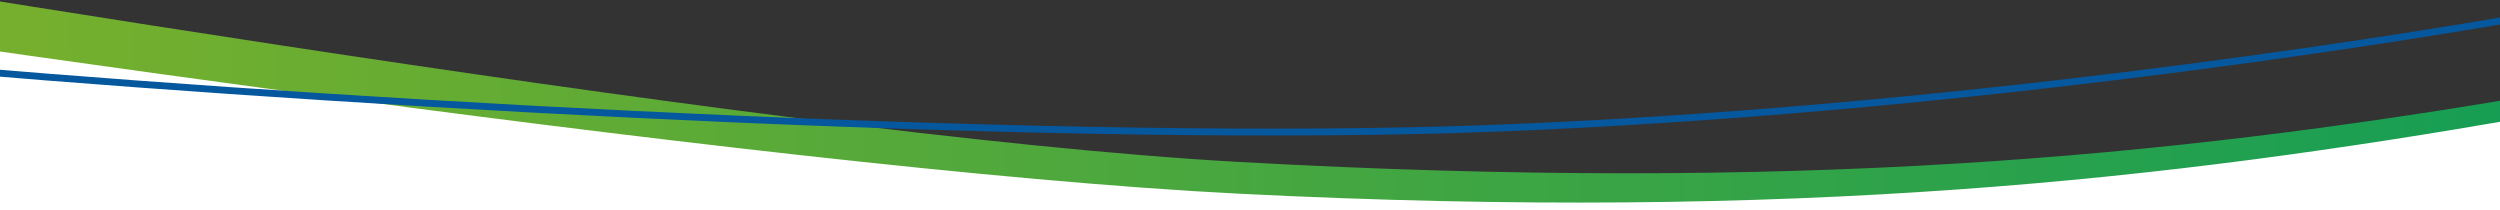 <?xml version="1.0" encoding="UTF-8"?><svg id="_レイヤー_2" xmlns="http://www.w3.org/2000/svg" xmlns:xlink="http://www.w3.org/1999/xlink" viewBox="0 0 1280 107.75"><rect x="0" y="0" width="1280" height="107.75" fill="#333333" stroke="none"/><defs><style>.cls-1,.cls-2{fill:none;}.cls-3{clip-path:url(#clippath);}.cls-2{stroke:#05579e;stroke-miterlimit:10;stroke-width:3.53px;}.cls-4{fill:#fff;}.cls-5{fill:url(#_名称未設定グラデーション);}</style><clipPath id="clippath"><rect class="cls-1" width="1280" height="105"/></clipPath><linearGradient id="_名称未設定グラデーション" x1="-1674.07" y1="67.49" x2="1291.1" y2="67.49" gradientTransform="translate(0 72.78) scale(1 -1)" gradientUnits="userSpaceOnUse"><stop offset=".14" stop-color="#f4e126"/><stop offset=".2" stop-color="#ebdd26"/><stop offset=".29" stop-color="#d2d326"/><stop offset=".4" stop-color="#abc226"/><stop offset=".5" stop-color="#84b227"/><stop offset=".7" stop-color="#59aa38"/><stop offset="1" stop-color="#169e54"/><stop offset="1" stop-color="#169e54"/></linearGradient></defs><g id="_レイヤー_1-2"><g><path class="cls-4" d="M1280,57.58v50.17H0V7.88c132.2,18.22,318.35,56.43,450.93,68.85,144.16,13.51,294.51,19.5,368.84,22.03s175.06-5.16,240.73-11.89c98.83-10.14,218.88-29.89,219.5-29.28h0Z"/><g class="cls-3"><g><path class="cls-5" d="M-1673.82,42.33c246.09-78.6,514.23-103.11,707.82-110.26C-675.51-78.66-343.38-23.57-263.85-12.07-126.8,7.74,386.66,86.73,634.69,99.19c286.14,14.38,475.41-7.29,656.41-38.71l-.25-10.68c-181.16,30.46-370.54,49-656.6,33.11C386.29,69.13-126.71-21.04-263.65-41.58c-79.46-11.92-414.52-63.57-701.9-49-193.47,9.81-500.6,51.65-708.52,129.78l.24,3.12h.01Z"/><path class="cls-2" d="M-1682.01,14.05c186.73-30.79,383.39-53.64,660.51-51.65S-215.76,19.24-19.31,35.9c222.49,18.87,570.82,37.91,783.67,29.8,234.41-8.94,456.89-44.7,525.43-56.62"/></g></g></g></g></svg>